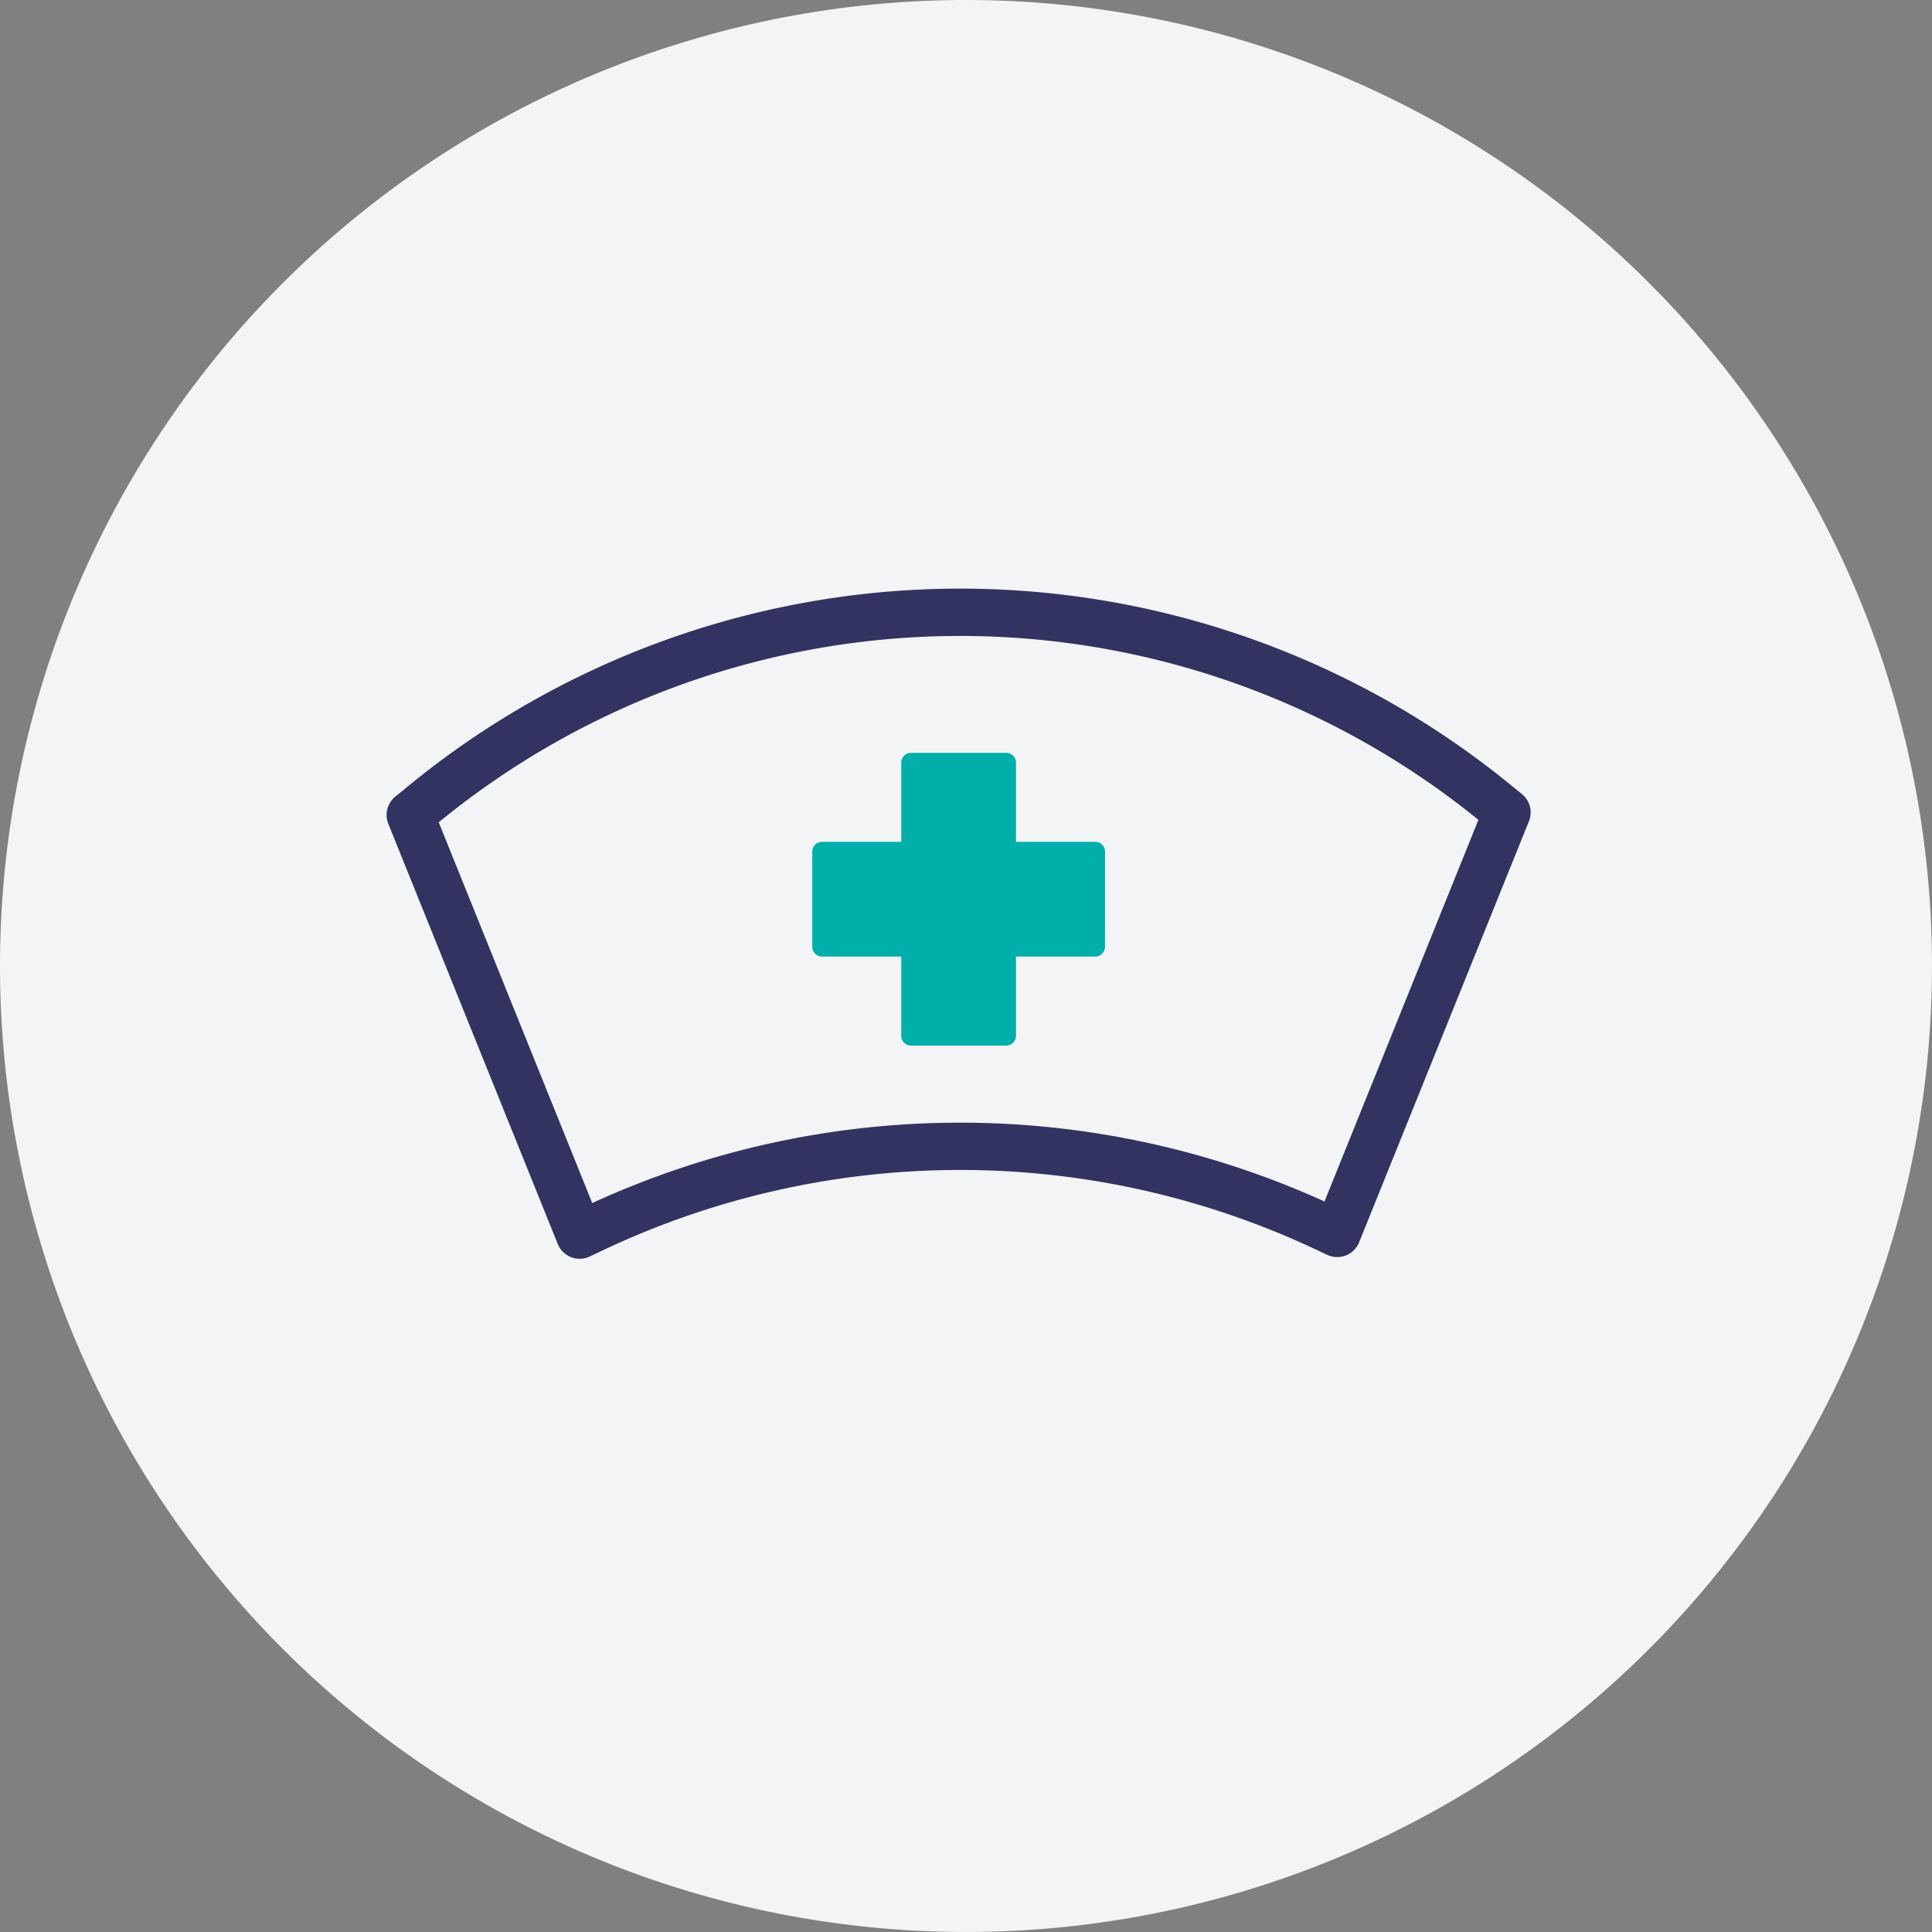 <?xml version="1.0" encoding="UTF-8"?>
<svg xmlns="http://www.w3.org/2000/svg" width="103.667" height="103.667" viewBox="0 0 103.667 103.667">
  <rect x="0" y="0" width="103.667" height="103.667" fill="#808080" stroke="none"/>
  <defs>
    <style>.a{fill:#f3f4f5;}.b{fill:#333361;}.c{fill:#00aeaa;}</style>
  </defs>
  <g transform="translate(-1.93 -2.896)">
    <path class="a" d="M51.833,0A51.833,51.833,0,1,1,0,51.833,51.833,51.833,0,0,1,51.833,0Z" transform="translate(1.93 2.896)"></path>
    <path class="a" d="M53.45,35.75A45.8,45.8,0,0,0,24.36,46.288l-.416.337,9.089,22.544.569-.27a46.063,46.063,0,0,1,39.513-.086l.566.267,9.111-22.593-.419-.338A45.8,45.8,0,0,0,53.45,35.75Z"></path>
    <path class="b" d="M33.033,70.439a1.272,1.272,0,0,1-1.178-.8L22.766,47.1a1.27,1.27,0,0,1,.379-1.461l.416-.337a46.688,46.688,0,0,1,59.608-.142l.42.339a1.27,1.27,0,0,1,.381,1.462L74.858,69.554a1.264,1.264,0,0,1-.713.707,1.278,1.278,0,0,1-1-.032l-.567-.267a44.8,44.8,0,0,0-38.428.083l-.567.27A1.274,1.274,0,0,1,33.033,70.439ZM25.472,47.022l8.236,20.427A47.32,47.32,0,0,1,73,67.365l8.258-20.478a44.131,44.131,0,0,0-55.79.135Z"></path>
    <path class="c" d="M61.222,53.7a.525.525,0,0,1-.523.524H56.446v4.253a.524.524,0,0,1-.523.523h-5.11a.523.523,0,0,1-.523-.523V54.224H46.037a.524.524,0,0,1-.523-.524V48.591a.523.523,0,0,1,.523-.523H50.29V43.815a.523.523,0,0,1,.523-.523h5.11a.523.523,0,0,1,.523.523v4.253H60.7a.523.523,0,0,1,.523.523Z"></path>
  </g>
</svg>
